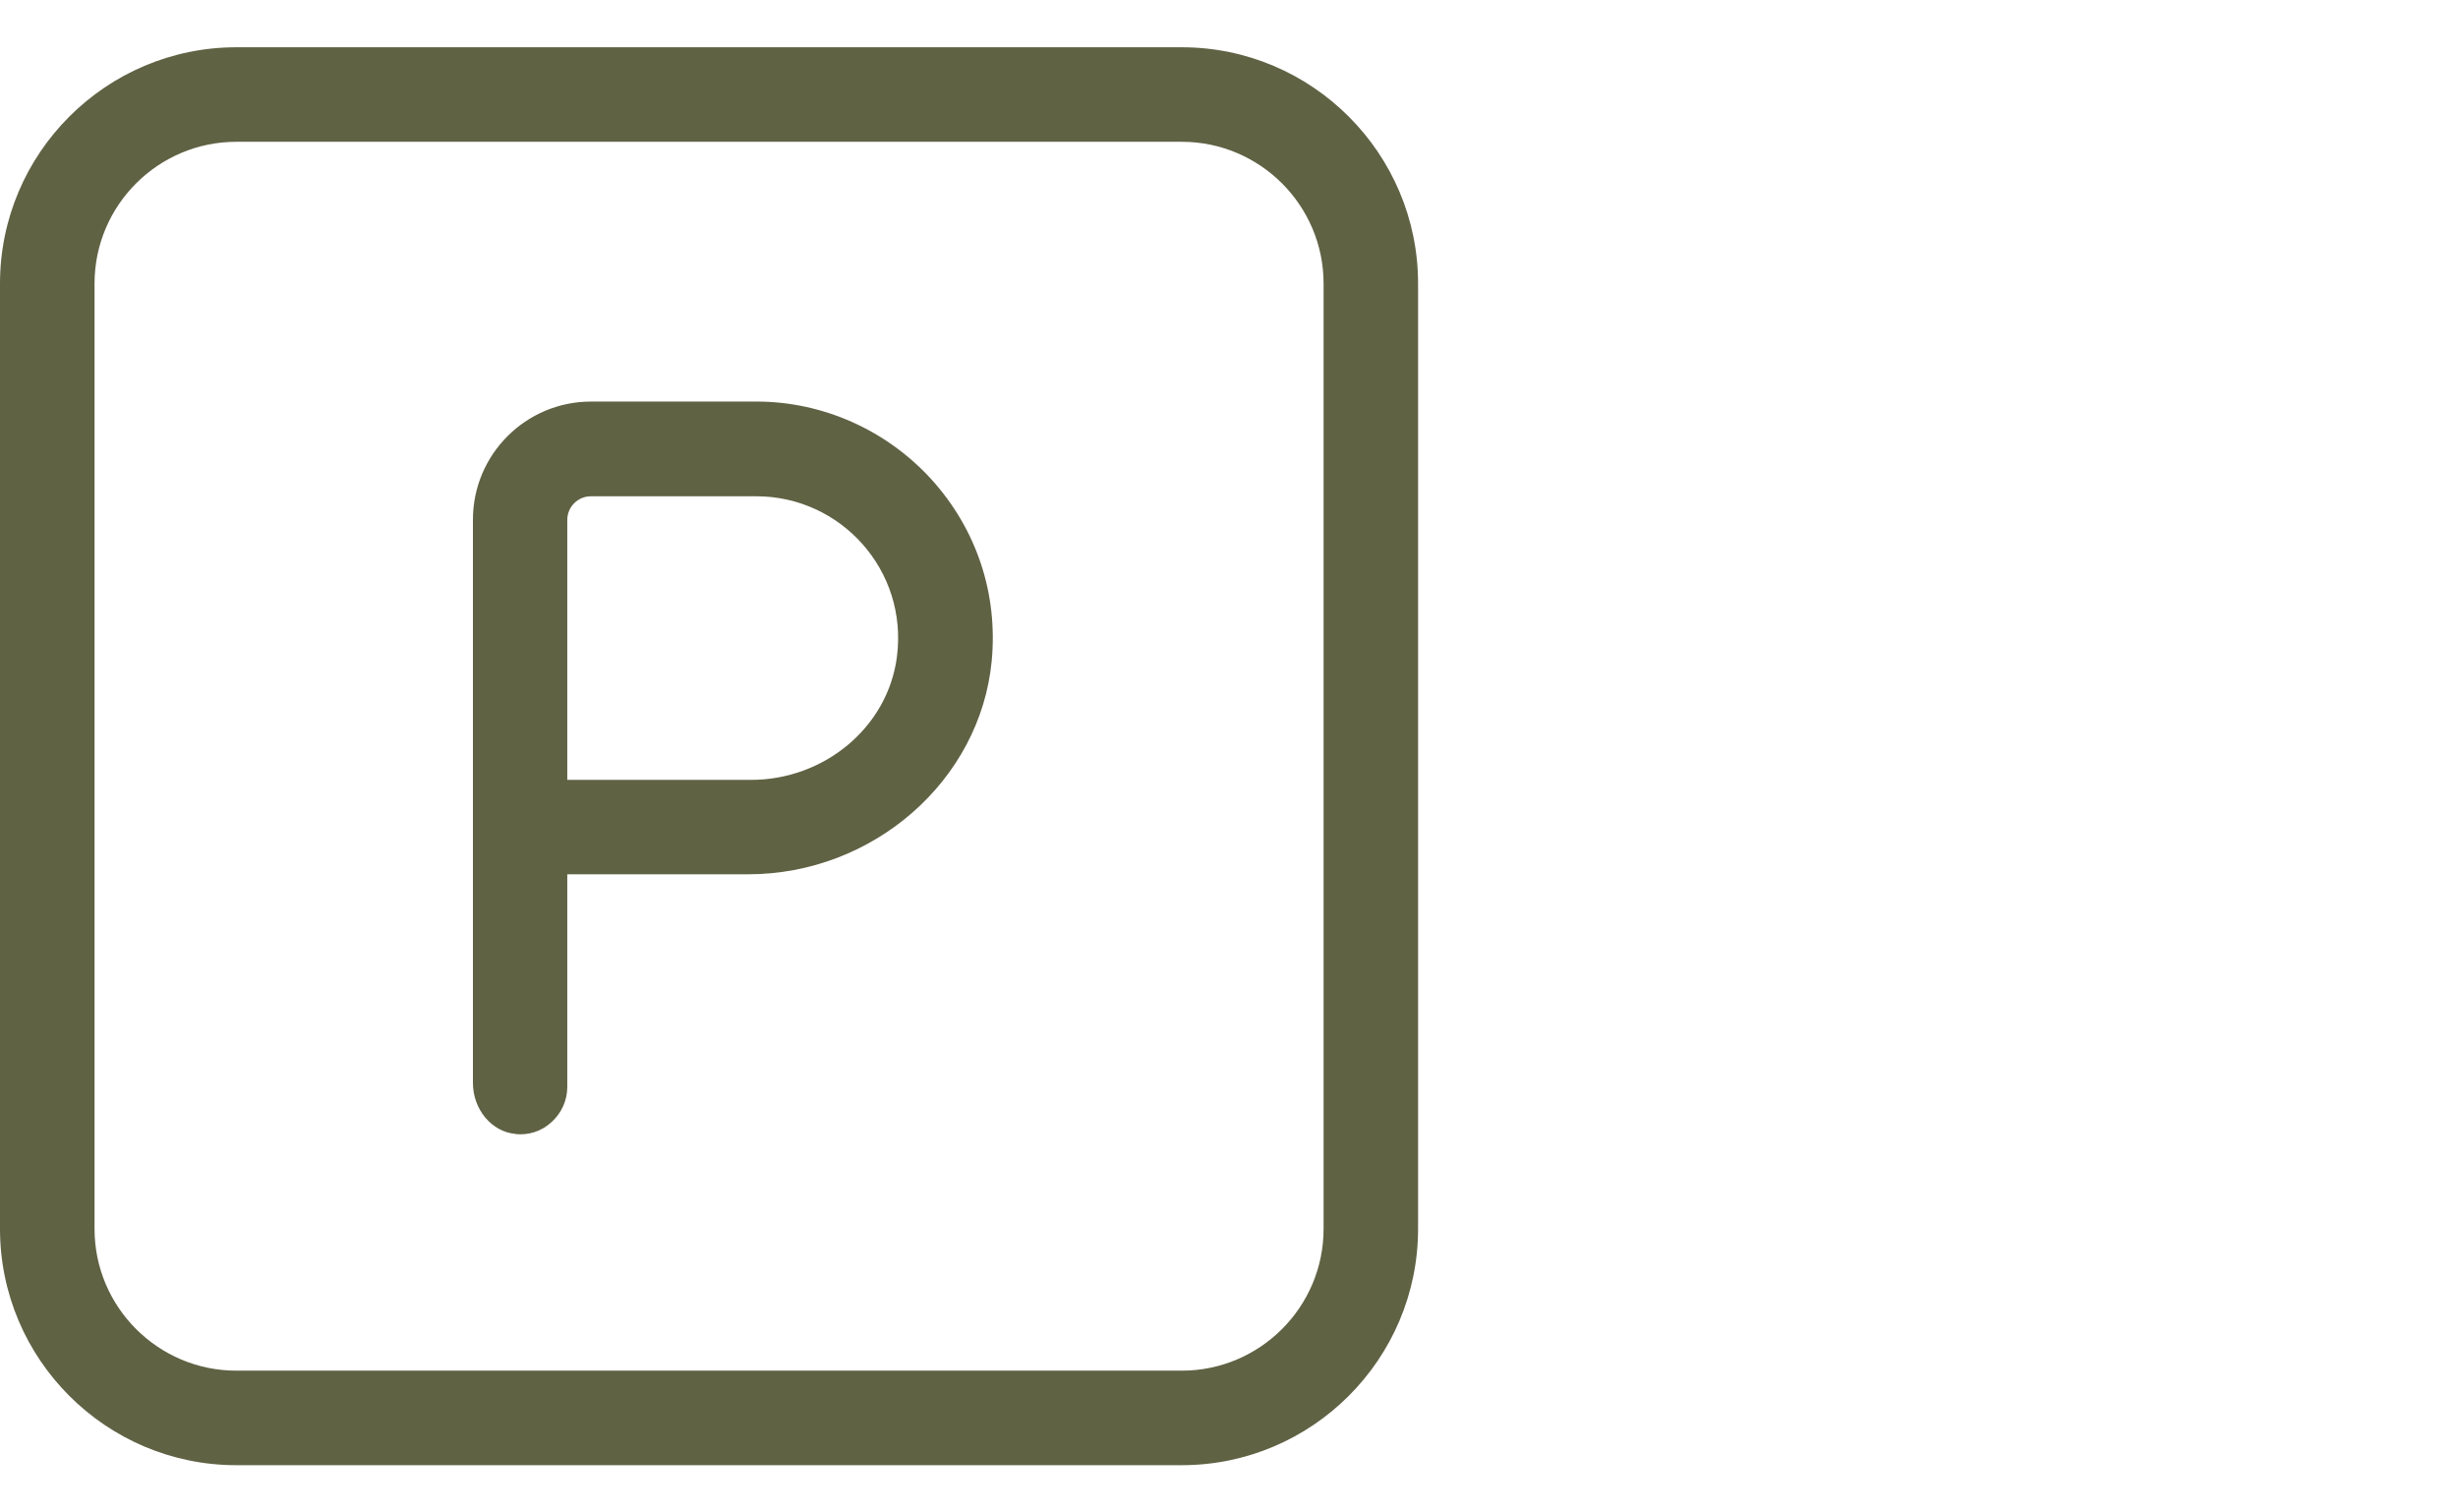 <svg xmlns="http://www.w3.org/2000/svg" width="52" height="32" viewBox="0 0 52 32" fill="none"><path d="M10.9 23.994C11.186 24.024 11.461 23.934 11.67 23.739C11.881 23.549 12.001 23.278 12.001 22.998V18.498H15.825C18.475 18.498 20.739 16.514 20.98 13.983C21.114 12.557 20.659 11.194 19.7 10.137C18.751 9.098 17.405 8.496 16.005 8.496H12.505C11.124 8.496 10.005 9.615 10.005 10.996V22.911C10.005 23.471 10.399 23.946 10.905 23.991L10.9 23.994ZM12.001 11C12.001 10.725 12.225 10.5 12.5 10.5H16C17.786 10.5 19.211 12.065 18.975 13.895C18.78 15.404 17.42 16.5 15.895 16.5H12.001V11Z" fill="#606244"/><path d="M5 31H25C27.756 31 30 28.756 30 26V6C30 3.244 27.756 1 25 1H5C2.244 1 0 3.244 0 6V26C0 28.756 2.244 31 5 31ZM2 6C2 4.346 3.346 3 5 3H25.001C26.655 3 28.001 4.346 28.001 6V26C28.001 27.654 26.655 29 25.001 29H5C3.346 29 2 27.654 2 26L2 6Z" fill="#606244"/></svg>